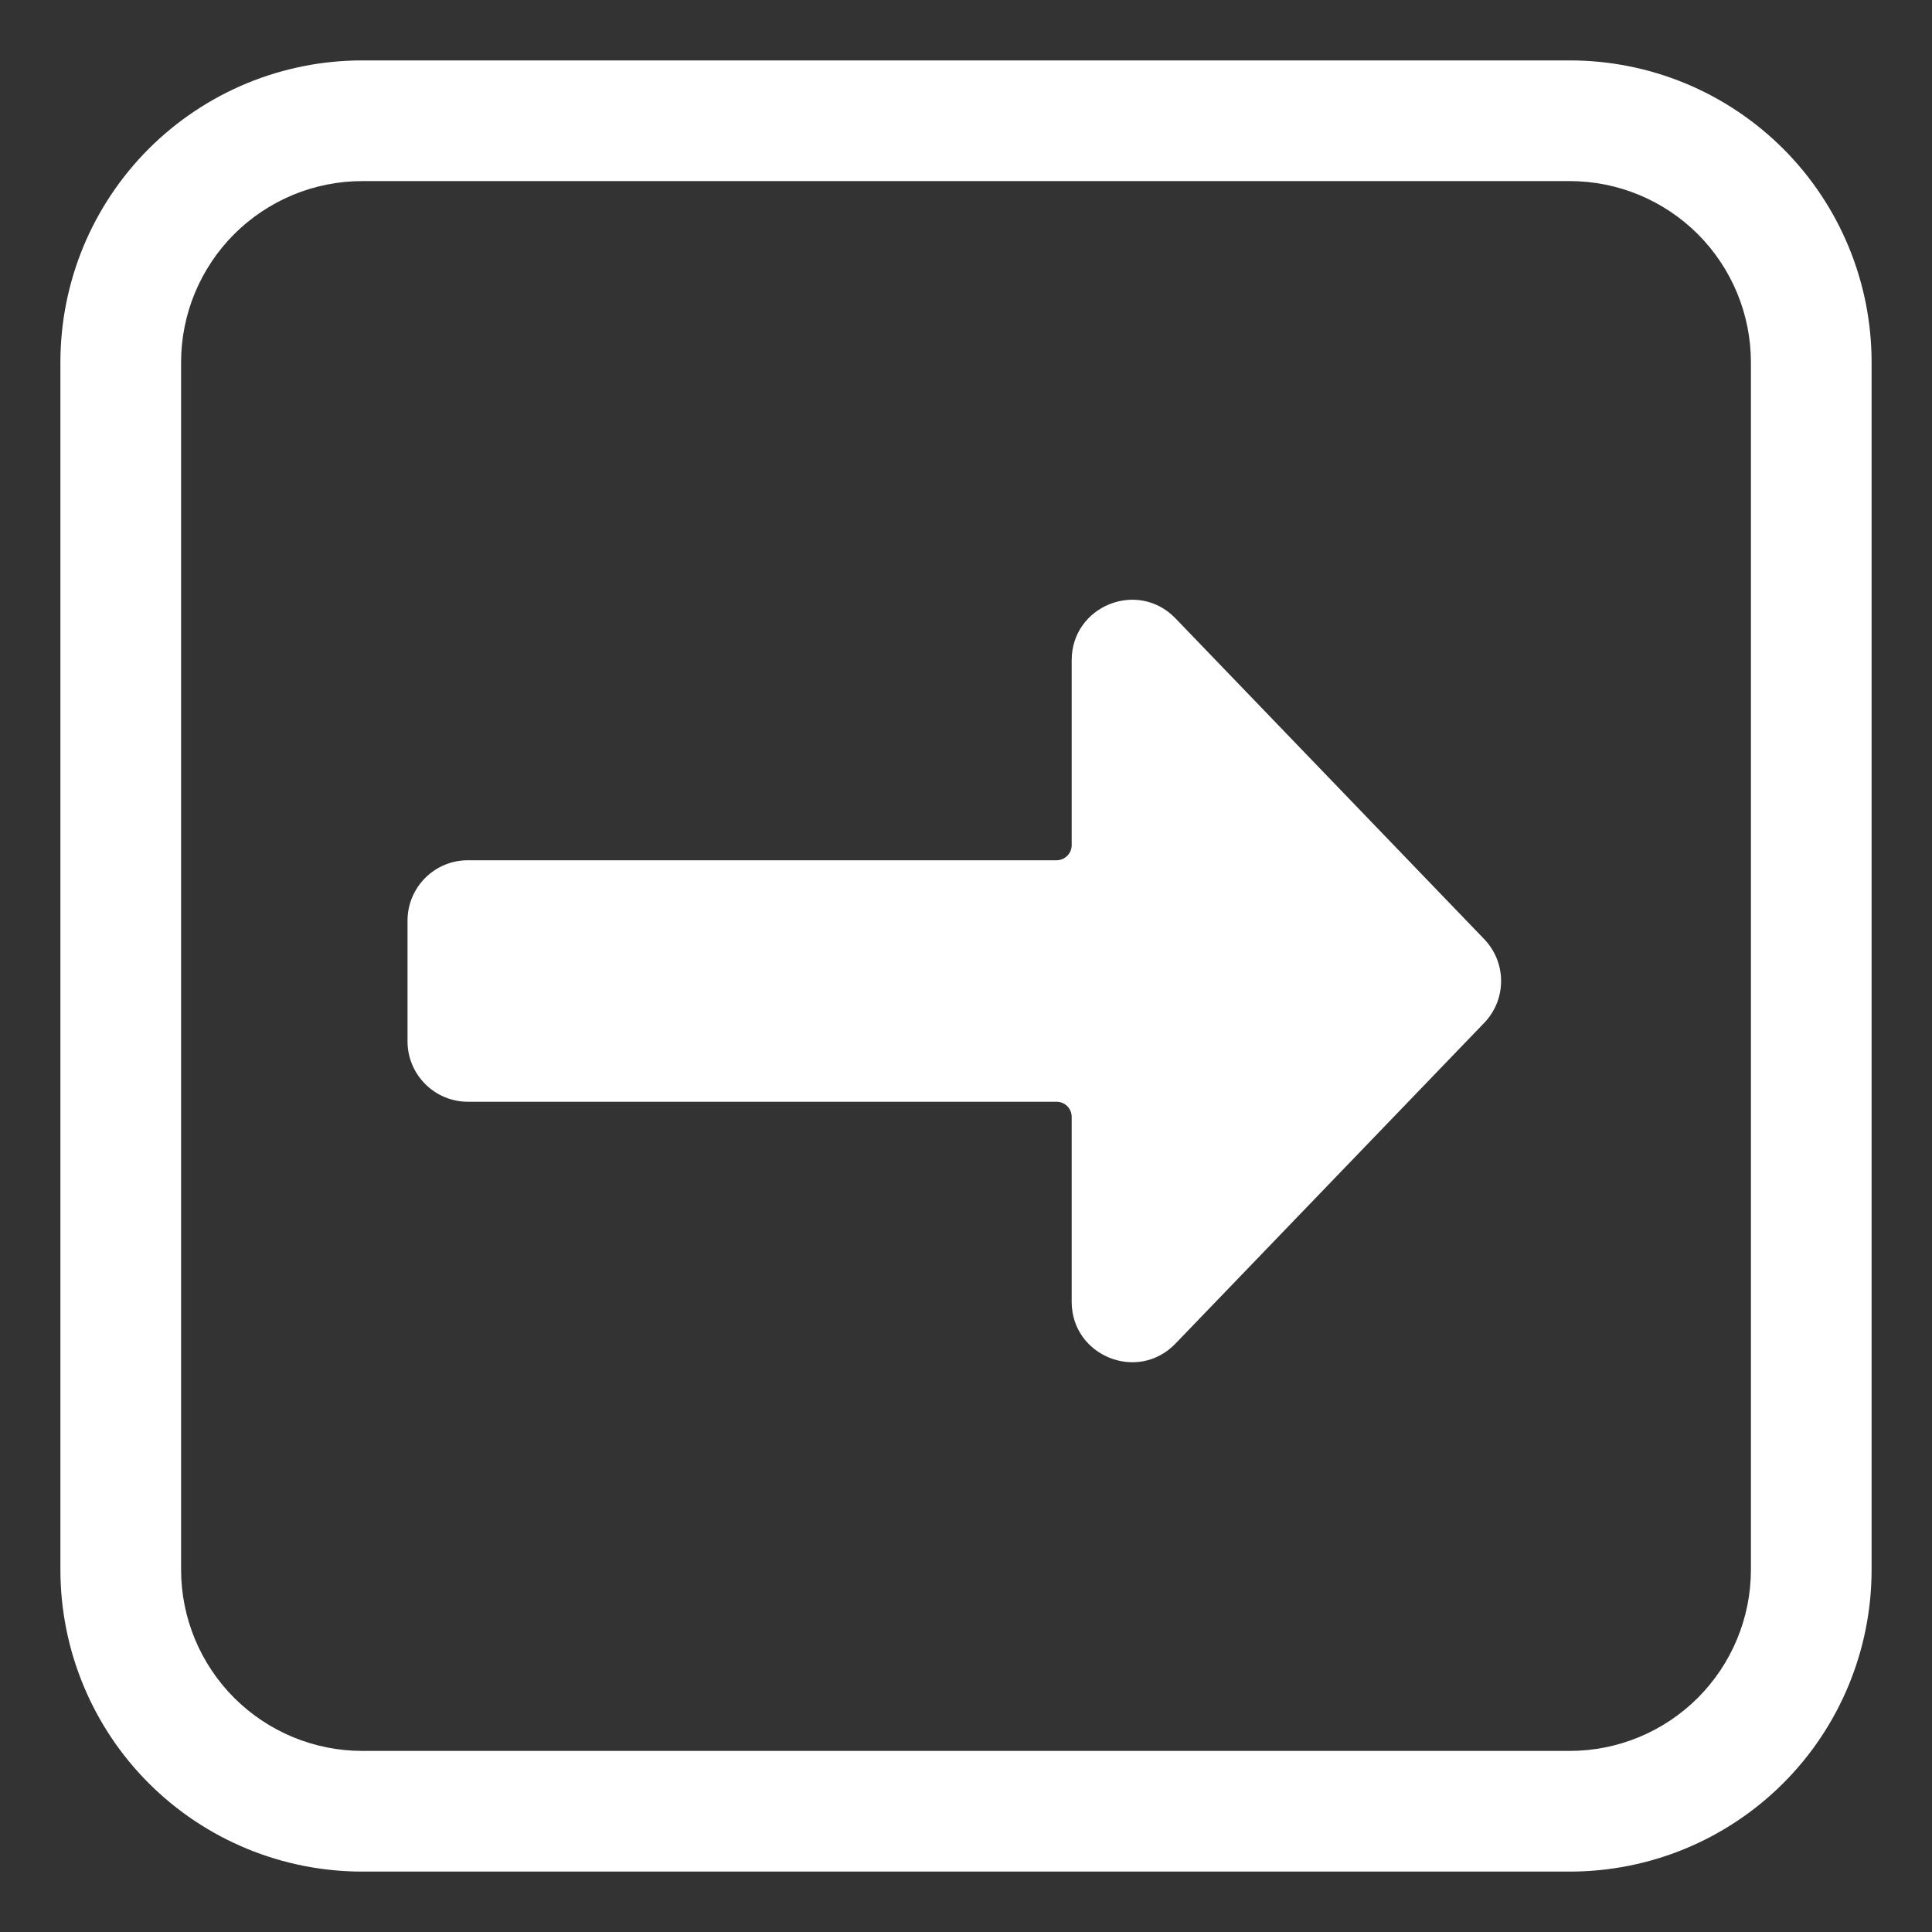 <svg width="30" height="30" viewBox="0 0 30 30" fill="none" xmlns="http://www.w3.org/2000/svg">
<rect x="0" y="0" width="30" height="30" fill="#333333" stroke="none"/>
<g clip-path="url(#clip0_371_20469)">
<path d="M23.047 15.883C23.215 15.709 23.309 15.476 23.309 15.233C23.309 14.991 23.215 14.758 23.047 14.583L18.253 9.602C17.668 8.994 16.641 9.408 16.641 10.252V13.123C16.641 13.253 16.536 13.358 16.406 13.358H7.266C7.017 13.358 6.778 13.456 6.603 13.632C6.427 13.808 6.328 14.046 6.328 14.295V16.17C6.328 16.419 6.427 16.657 6.603 16.833C6.778 17.009 7.017 17.108 7.266 17.108H16.406C16.468 17.108 16.528 17.132 16.572 17.176C16.616 17.22 16.641 17.28 16.641 17.342V20.214C16.641 21.057 17.668 21.472 18.253 20.863L23.047 15.883Z" fill="white"/>
<path d="M24.375 0.938C24.991 0.938 25.6 1.059 26.169 1.294C26.738 1.53 27.254 1.875 27.69 2.31C28.569 3.19 29.062 4.382 29.062 5.625V24.375C29.062 25.618 28.569 26.811 27.69 27.69C27.254 28.125 26.738 28.47 26.169 28.706C25.6 28.941 24.991 29.062 24.375 29.062H5.625C4.382 29.062 3.19 28.569 2.31 27.69C1.431 26.811 0.938 25.618 0.938 24.375V5.625C0.938 5.009 1.059 4.4 1.294 3.831C1.53 3.262 1.875 2.746 2.31 2.31C2.746 1.875 3.262 1.53 3.831 1.294C4.4 1.059 5.009 0.938 5.625 0.938H24.375ZM27.188 5.625C27.188 4.879 26.891 4.164 26.364 3.636C25.836 3.109 25.121 2.812 24.375 2.812H5.625C4.879 2.812 4.164 3.109 3.636 3.636C3.109 4.164 2.812 4.879 2.812 5.625V24.375C2.812 25.121 3.109 25.836 3.636 26.364C4.164 26.891 4.879 27.188 5.625 27.188H24.375C25.121 27.188 25.836 26.891 26.364 26.364C26.891 25.836 27.188 25.121 27.188 24.375V5.625Z" fill="white"/>
</g>
<defs>
<clipPath id="clip0_371_20469">
<rect width="30" height="30" fill="white" transform="matrix(-1 0 0 1 30 0)"/>
</clipPath>
</defs>
</svg>
